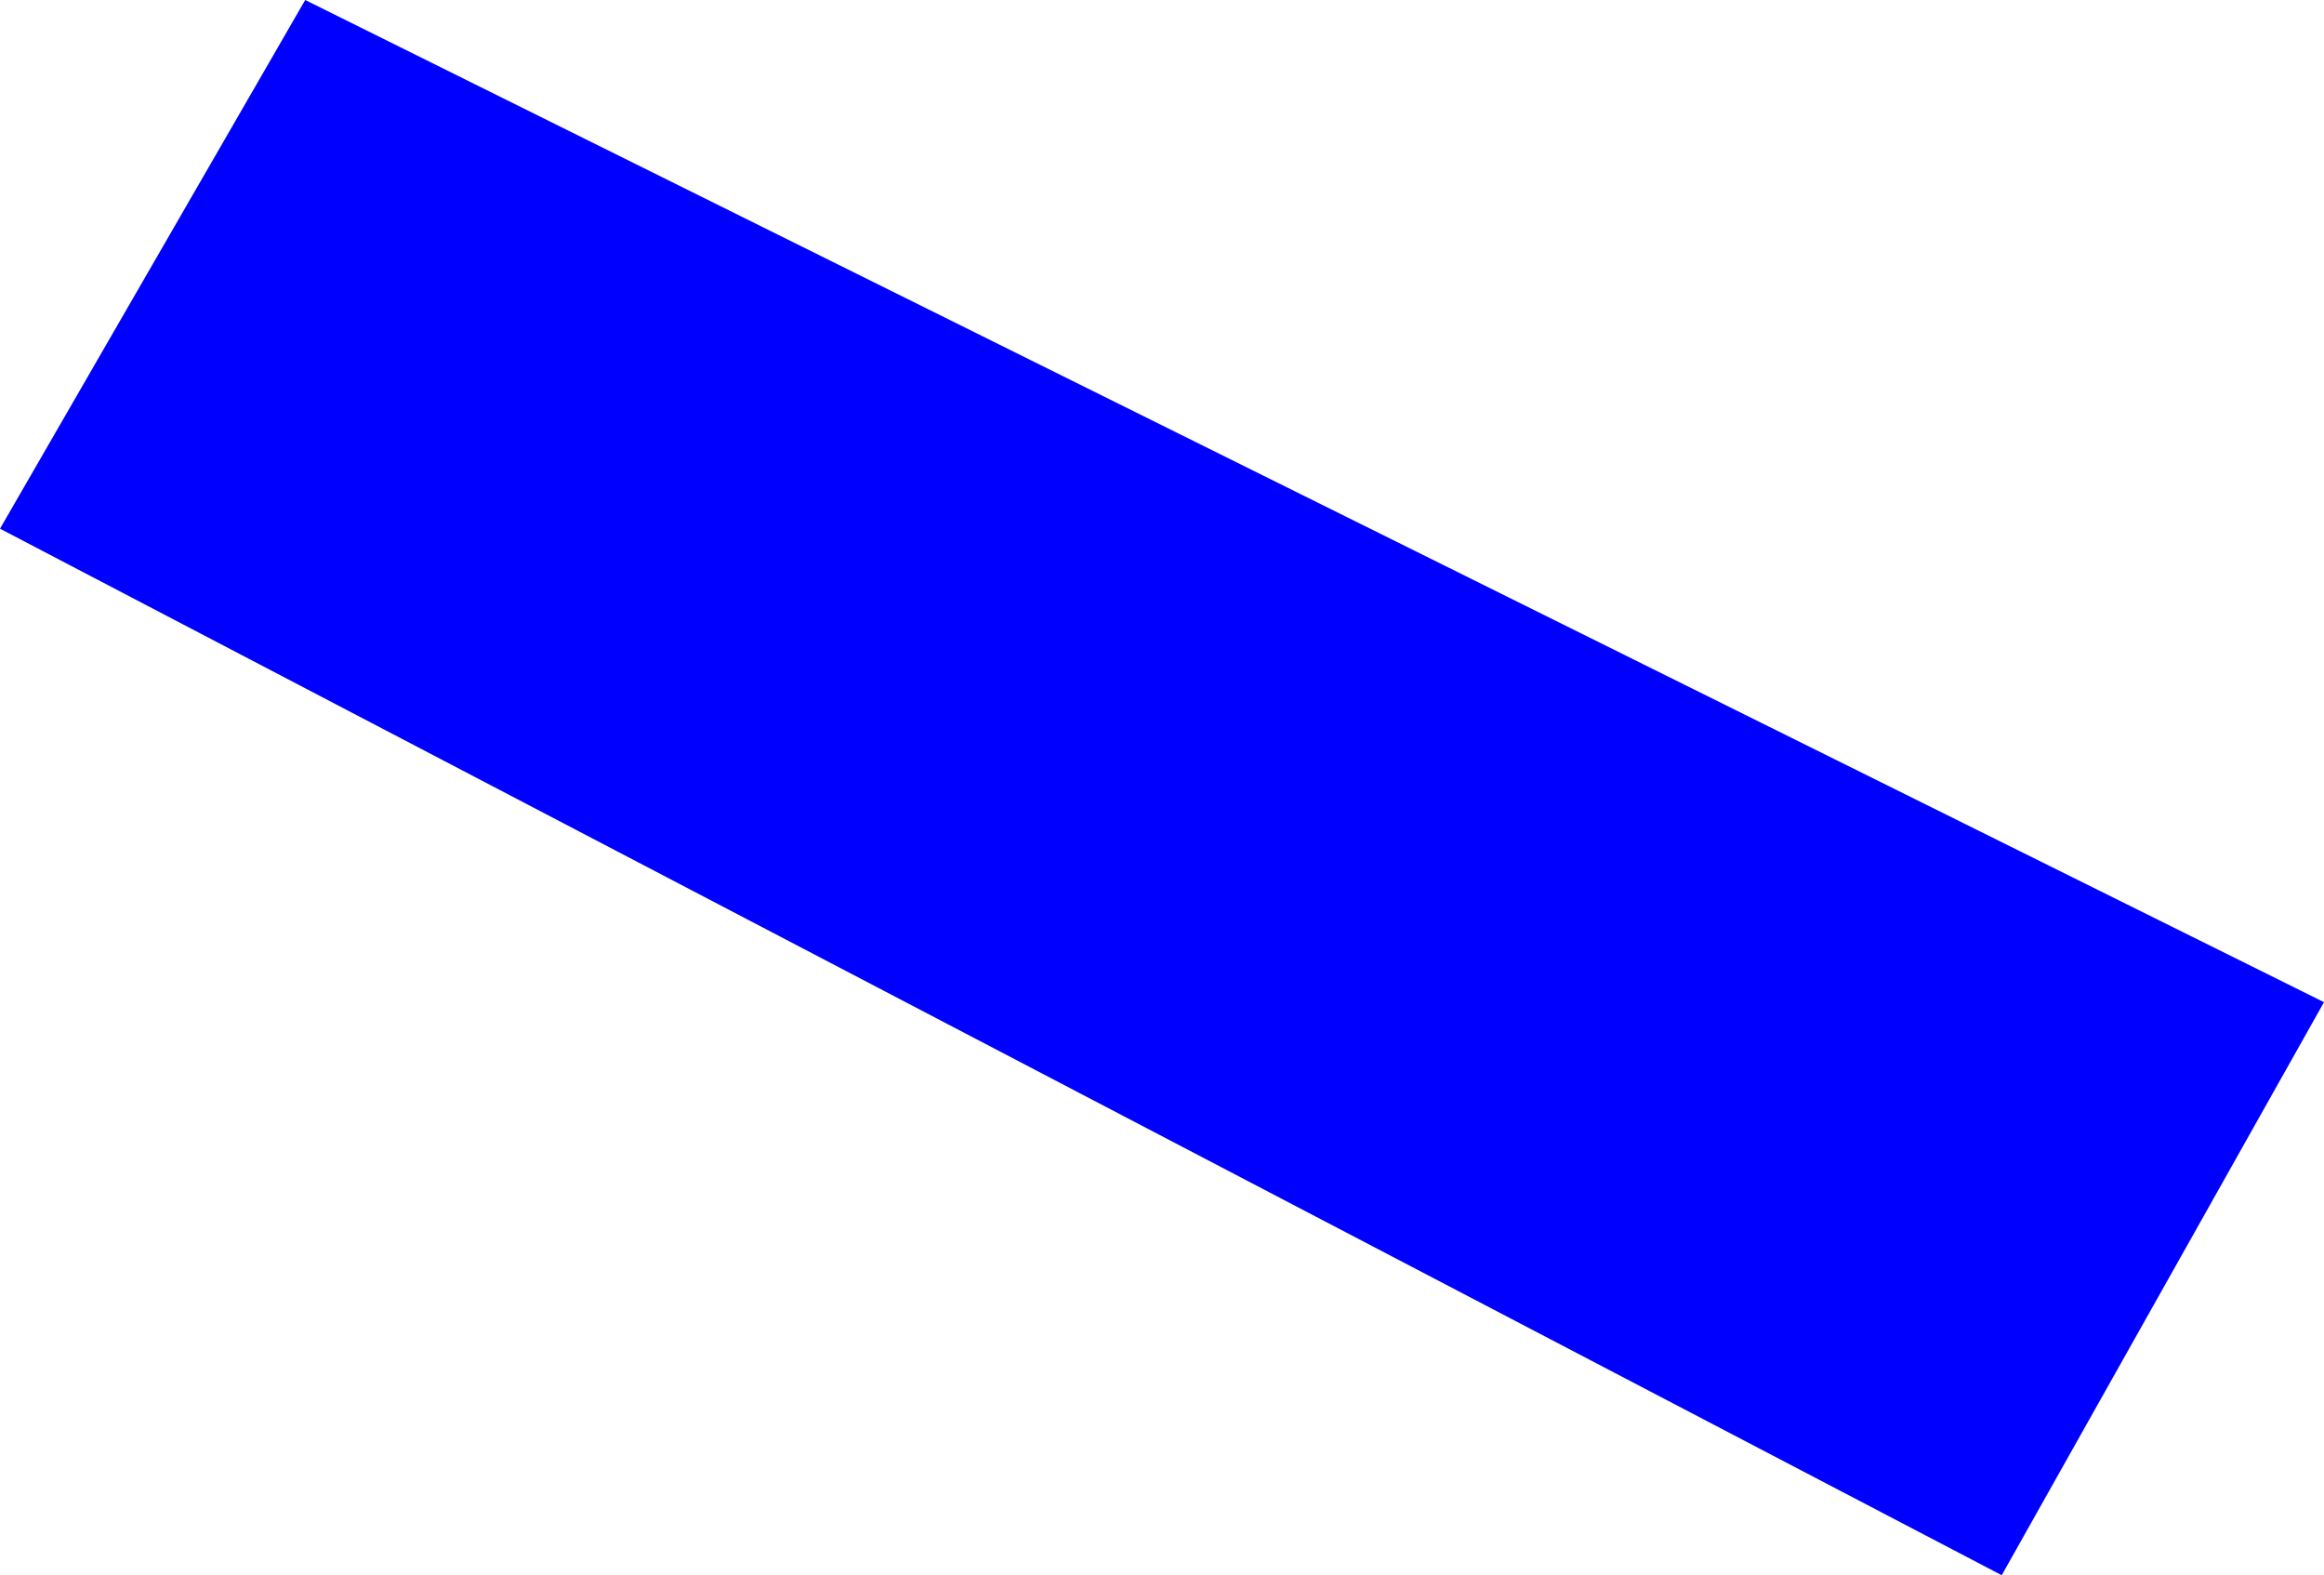 <?xml version="1.0" encoding="UTF-8" standalone="no"?>
<svg xmlns:xlink="http://www.w3.org/1999/xlink" height="239.7px" width="353.7px" xmlns="http://www.w3.org/2000/svg">
  <g transform="matrix(1.0, 0.0, 0.0, 1.0, -144.45, -224.3)">
    <path d="M190.9 224.3 L498.15 376.8 449.1 464.0 144.45 304.75 190.9 224.3" fill="#0000ff" fill-rule="evenodd" stroke="none"/>
  </g>
</svg>
